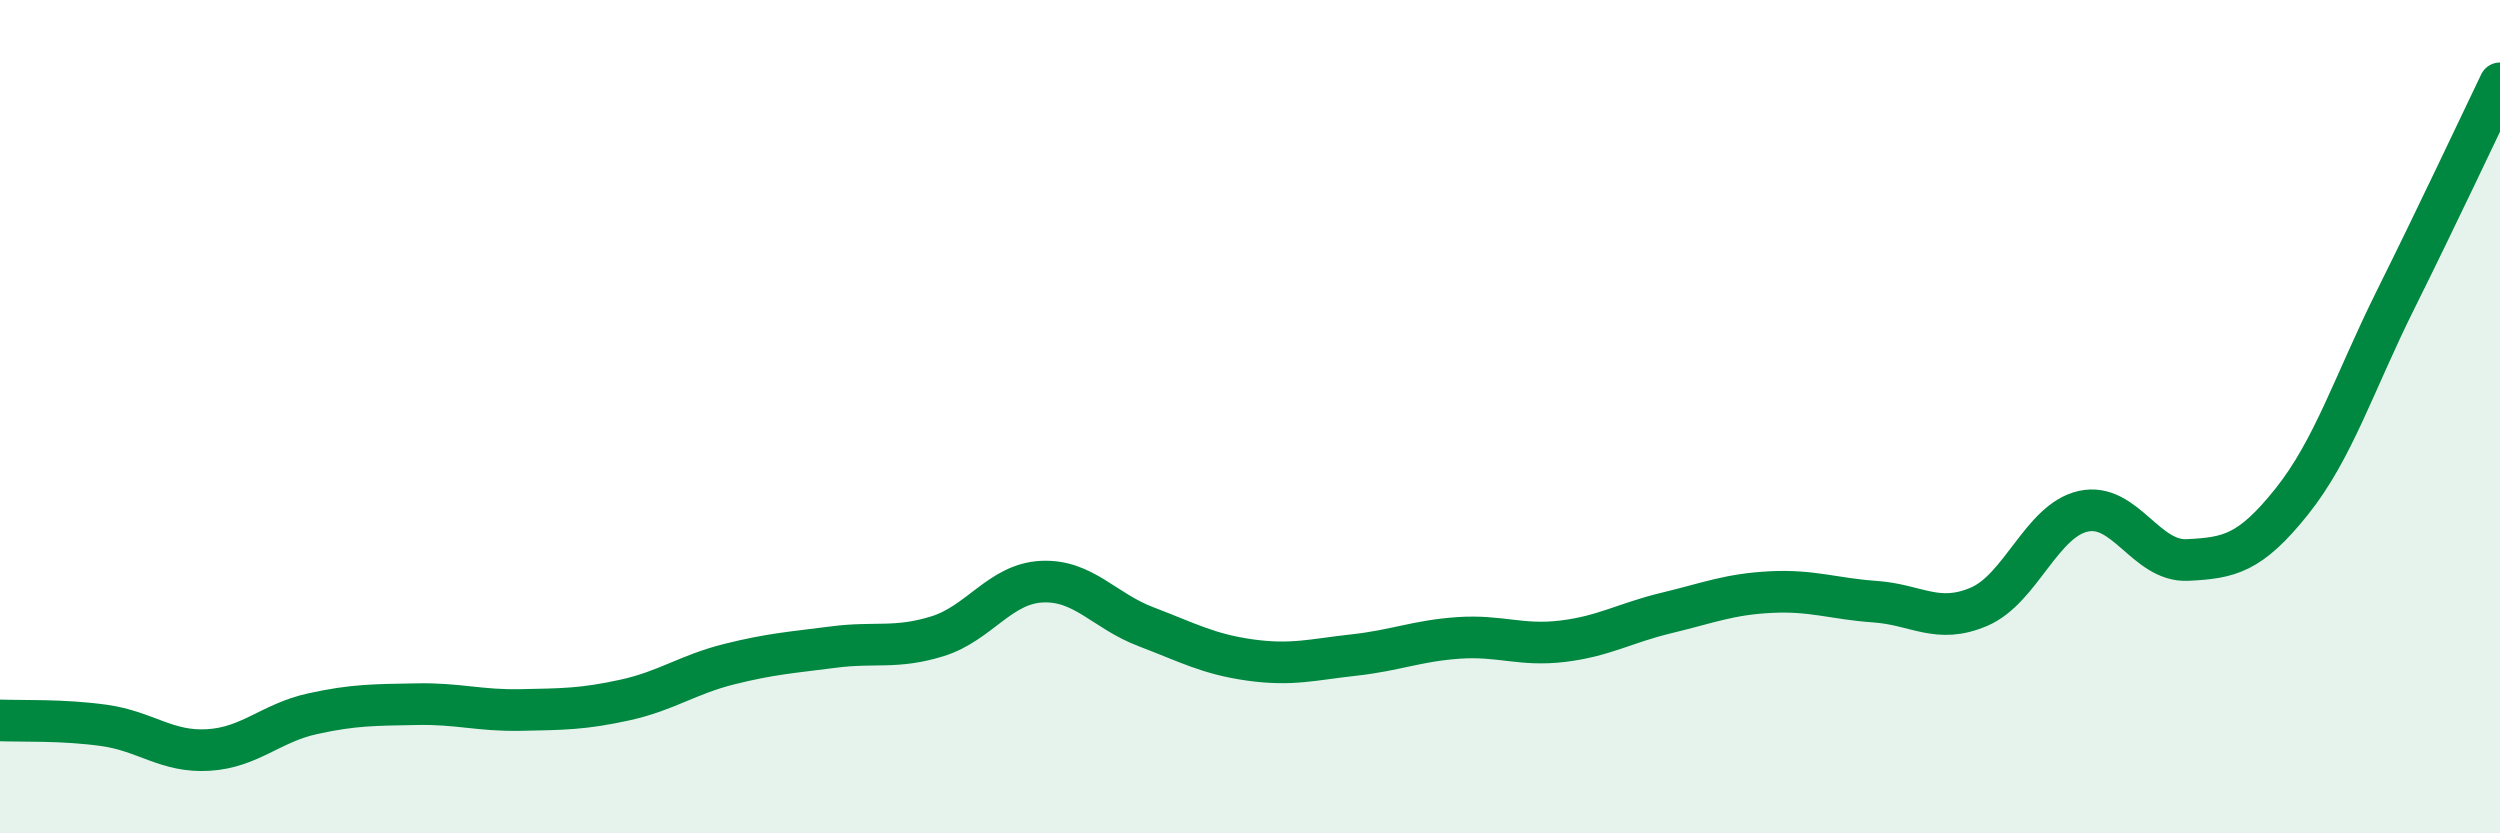 
    <svg width="60" height="20" viewBox="0 0 60 20" xmlns="http://www.w3.org/2000/svg">
      <path
        d="M 0,17.29 C 0.5,17.31 1.5,17.27 2.5,17.41 C 3.5,17.55 4,18.06 5,18 C 6,17.94 6.5,17.35 7.5,17.13 C 8.5,16.91 9,16.92 10,16.9 C 11,16.88 11.5,17.06 12.5,17.04 C 13.5,17.02 14,17.02 15,16.8 C 16,16.58 16.5,16.19 17.5,15.94 C 18.5,15.69 19,15.66 20,15.53 C 21,15.4 21.5,15.58 22.5,15.27 C 23.5,14.96 24,14.01 25,13.96 C 26,13.91 26.5,14.66 27.5,15.04 C 28.5,15.42 29,15.7 30,15.84 C 31,15.98 31.5,15.83 32.5,15.72 C 33.5,15.61 34,15.38 35,15.31 C 36,15.24 36.5,15.51 37.5,15.39 C 38.5,15.27 39,14.95 40,14.71 C 41,14.47 41.5,14.26 42.5,14.21 C 43.5,14.16 44,14.37 45,14.44 C 46,14.51 46.5,14.99 47.5,14.56 C 48.5,14.13 49,12.49 50,12.27 C 51,12.05 51.5,13.49 52.5,13.44 C 53.5,13.39 54,13.29 55,12.04 C 56,10.79 56.5,9.19 57.5,7.18 C 58.5,5.17 59.5,3.04 60,2L60 20L0 20Z"
        fill="#008740"
        opacity="0.1"
        stroke-linecap="round"
        stroke-linejoin="round"
      />
      <path
        d="M 0,17.29 C 0.5,17.31 1.5,17.27 2.5,17.41 C 3.5,17.55 4,18.06 5,18 C 6,17.94 6.5,17.35 7.5,17.13 C 8.5,16.91 9,16.92 10,16.9 C 11,16.88 11.5,17.06 12.5,17.04 C 13.5,17.02 14,17.02 15,16.8 C 16,16.58 16.5,16.19 17.5,15.94 C 18.5,15.69 19,15.66 20,15.53 C 21,15.4 21.5,15.58 22.5,15.27 C 23.5,14.96 24,14.01 25,13.96 C 26,13.91 26.5,14.66 27.5,15.04 C 28.5,15.42 29,15.7 30,15.84 C 31,15.98 31.5,15.83 32.5,15.72 C 33.5,15.61 34,15.38 35,15.31 C 36,15.24 36.5,15.51 37.5,15.39 C 38.5,15.27 39,14.95 40,14.71 C 41,14.47 41.5,14.26 42.5,14.21 C 43.5,14.16 44,14.37 45,14.44 C 46,14.51 46.5,14.99 47.5,14.56 C 48.5,14.13 49,12.49 50,12.27 C 51,12.05 51.5,13.49 52.5,13.44 C 53.5,13.39 54,13.29 55,12.04 C 56,10.79 56.5,9.19 57.5,7.18 C 58.5,5.17 59.5,3.04 60,2"
        stroke="#008740"
        stroke-width="1"
        fill="none"
        stroke-linecap="round"
        stroke-linejoin="round"
      />
    </svg>
  